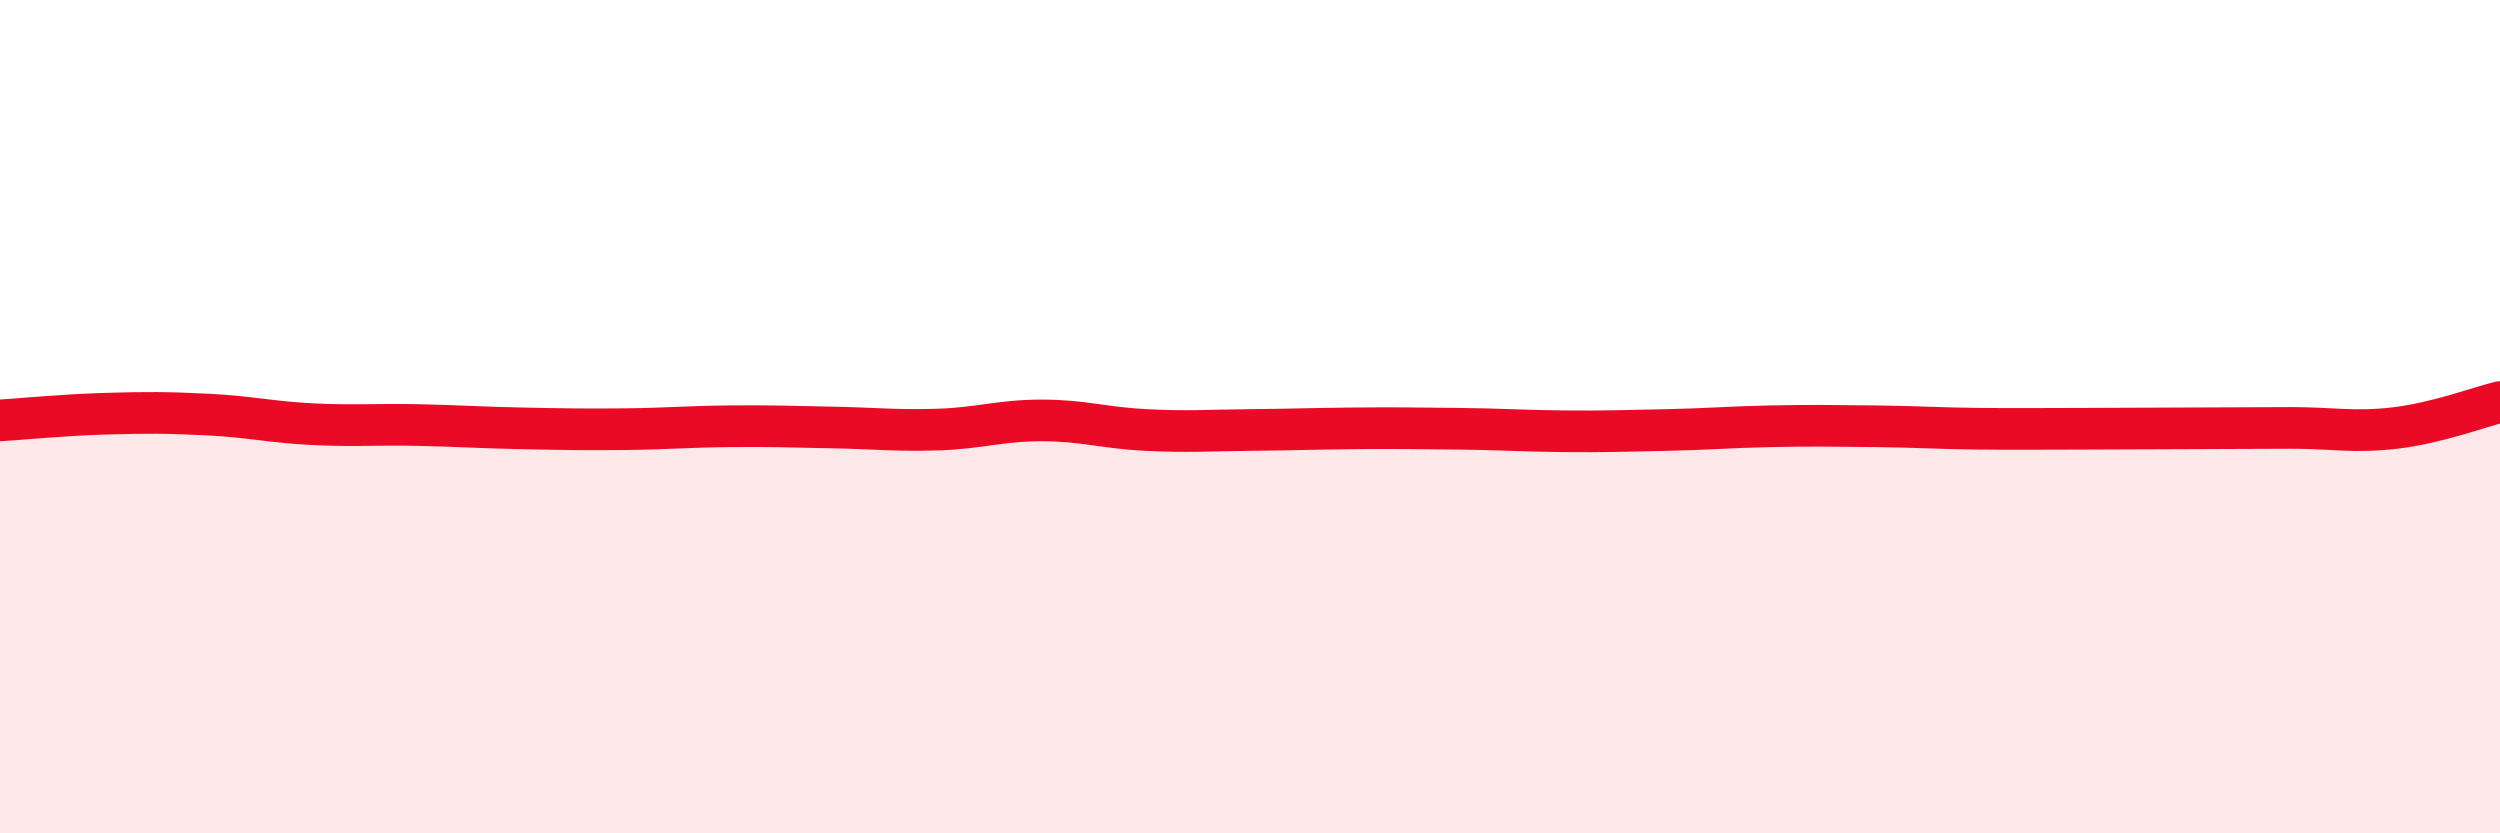
    <svg width="60" height="20" viewBox="0 0 60 20" xmlns="http://www.w3.org/2000/svg">
      <path
        d="M 0,10.09 C 0.5,10.06 1.5,9.96 2.5,9.93 C 3.5,9.9 4,9.9 5,9.95 C 6,10 6.5,10.13 7.5,10.18 C 8.5,10.23 9,10.18 10,10.2 C 11,10.22 11.5,10.26 12.5,10.28 C 13.5,10.3 14,10.31 15,10.3 C 16,10.29 16.5,10.24 17.5,10.23 C 18.5,10.22 19,10.24 20,10.26 C 21,10.28 21.5,10.34 22.5,10.31 C 23.5,10.28 24,10.09 25,10.09 C 26,10.09 26.5,10.27 27.5,10.32 C 28.5,10.37 29,10.33 30,10.32 C 31,10.31 31.5,10.29 32.5,10.28 C 33.5,10.27 34,10.28 35,10.29 C 36,10.3 36.5,10.34 37.5,10.35 C 38.5,10.36 39,10.34 40,10.32 C 41,10.3 41.5,10.25 42.5,10.23 C 43.5,10.21 44,10.22 45,10.23 C 46,10.24 46.5,10.28 47.5,10.29 C 48.5,10.3 49,10.29 50,10.29 C 51,10.29 51.5,10.28 52.5,10.28 C 53.5,10.28 54,10.27 55,10.27 C 56,10.27 56.5,10.39 57.5,10.27 C 58.5,10.15 59.5,9.77 60,9.65L60 20L0 20Z"
        fill="#EB0A25"
        opacity="0.1"
        stroke-linecap="round"
        stroke-linejoin="round"
      />
      <path
        d="M 0,10.09 C 0.5,10.06 1.5,9.96 2.5,9.93 C 3.5,9.9 4,9.9 5,9.95 C 6,10 6.5,10.13 7.5,10.18 C 8.5,10.23 9,10.18 10,10.2 C 11,10.22 11.5,10.26 12.5,10.28 C 13.5,10.3 14,10.31 15,10.3 C 16,10.29 16.5,10.24 17.5,10.23 C 18.5,10.22 19,10.24 20,10.26 C 21,10.28 21.5,10.34 22.5,10.31 C 23.5,10.28 24,10.09 25,10.09 C 26,10.09 26.5,10.27 27.5,10.32 C 28.5,10.37 29,10.33 30,10.32 C 31,10.31 31.5,10.29 32.5,10.28 C 33.5,10.27 34,10.28 35,10.29 C 36,10.3 36.5,10.34 37.5,10.35 C 38.5,10.36 39,10.34 40,10.32 C 41,10.3 41.5,10.25 42.5,10.23 C 43.5,10.21 44,10.22 45,10.23 C 46,10.24 46.5,10.28 47.5,10.29 C 48.5,10.3 49,10.29 50,10.29 C 51,10.29 51.5,10.28 52.5,10.28 C 53.5,10.28 54,10.27 55,10.27 C 56,10.27 56.5,10.39 57.5,10.27 C 58.5,10.15 59.5,9.77 60,9.65"
        stroke="#EB0A25"
        stroke-width="1"
        fill="none"
        stroke-linecap="round"
        stroke-linejoin="round"
      />
    </svg>
  